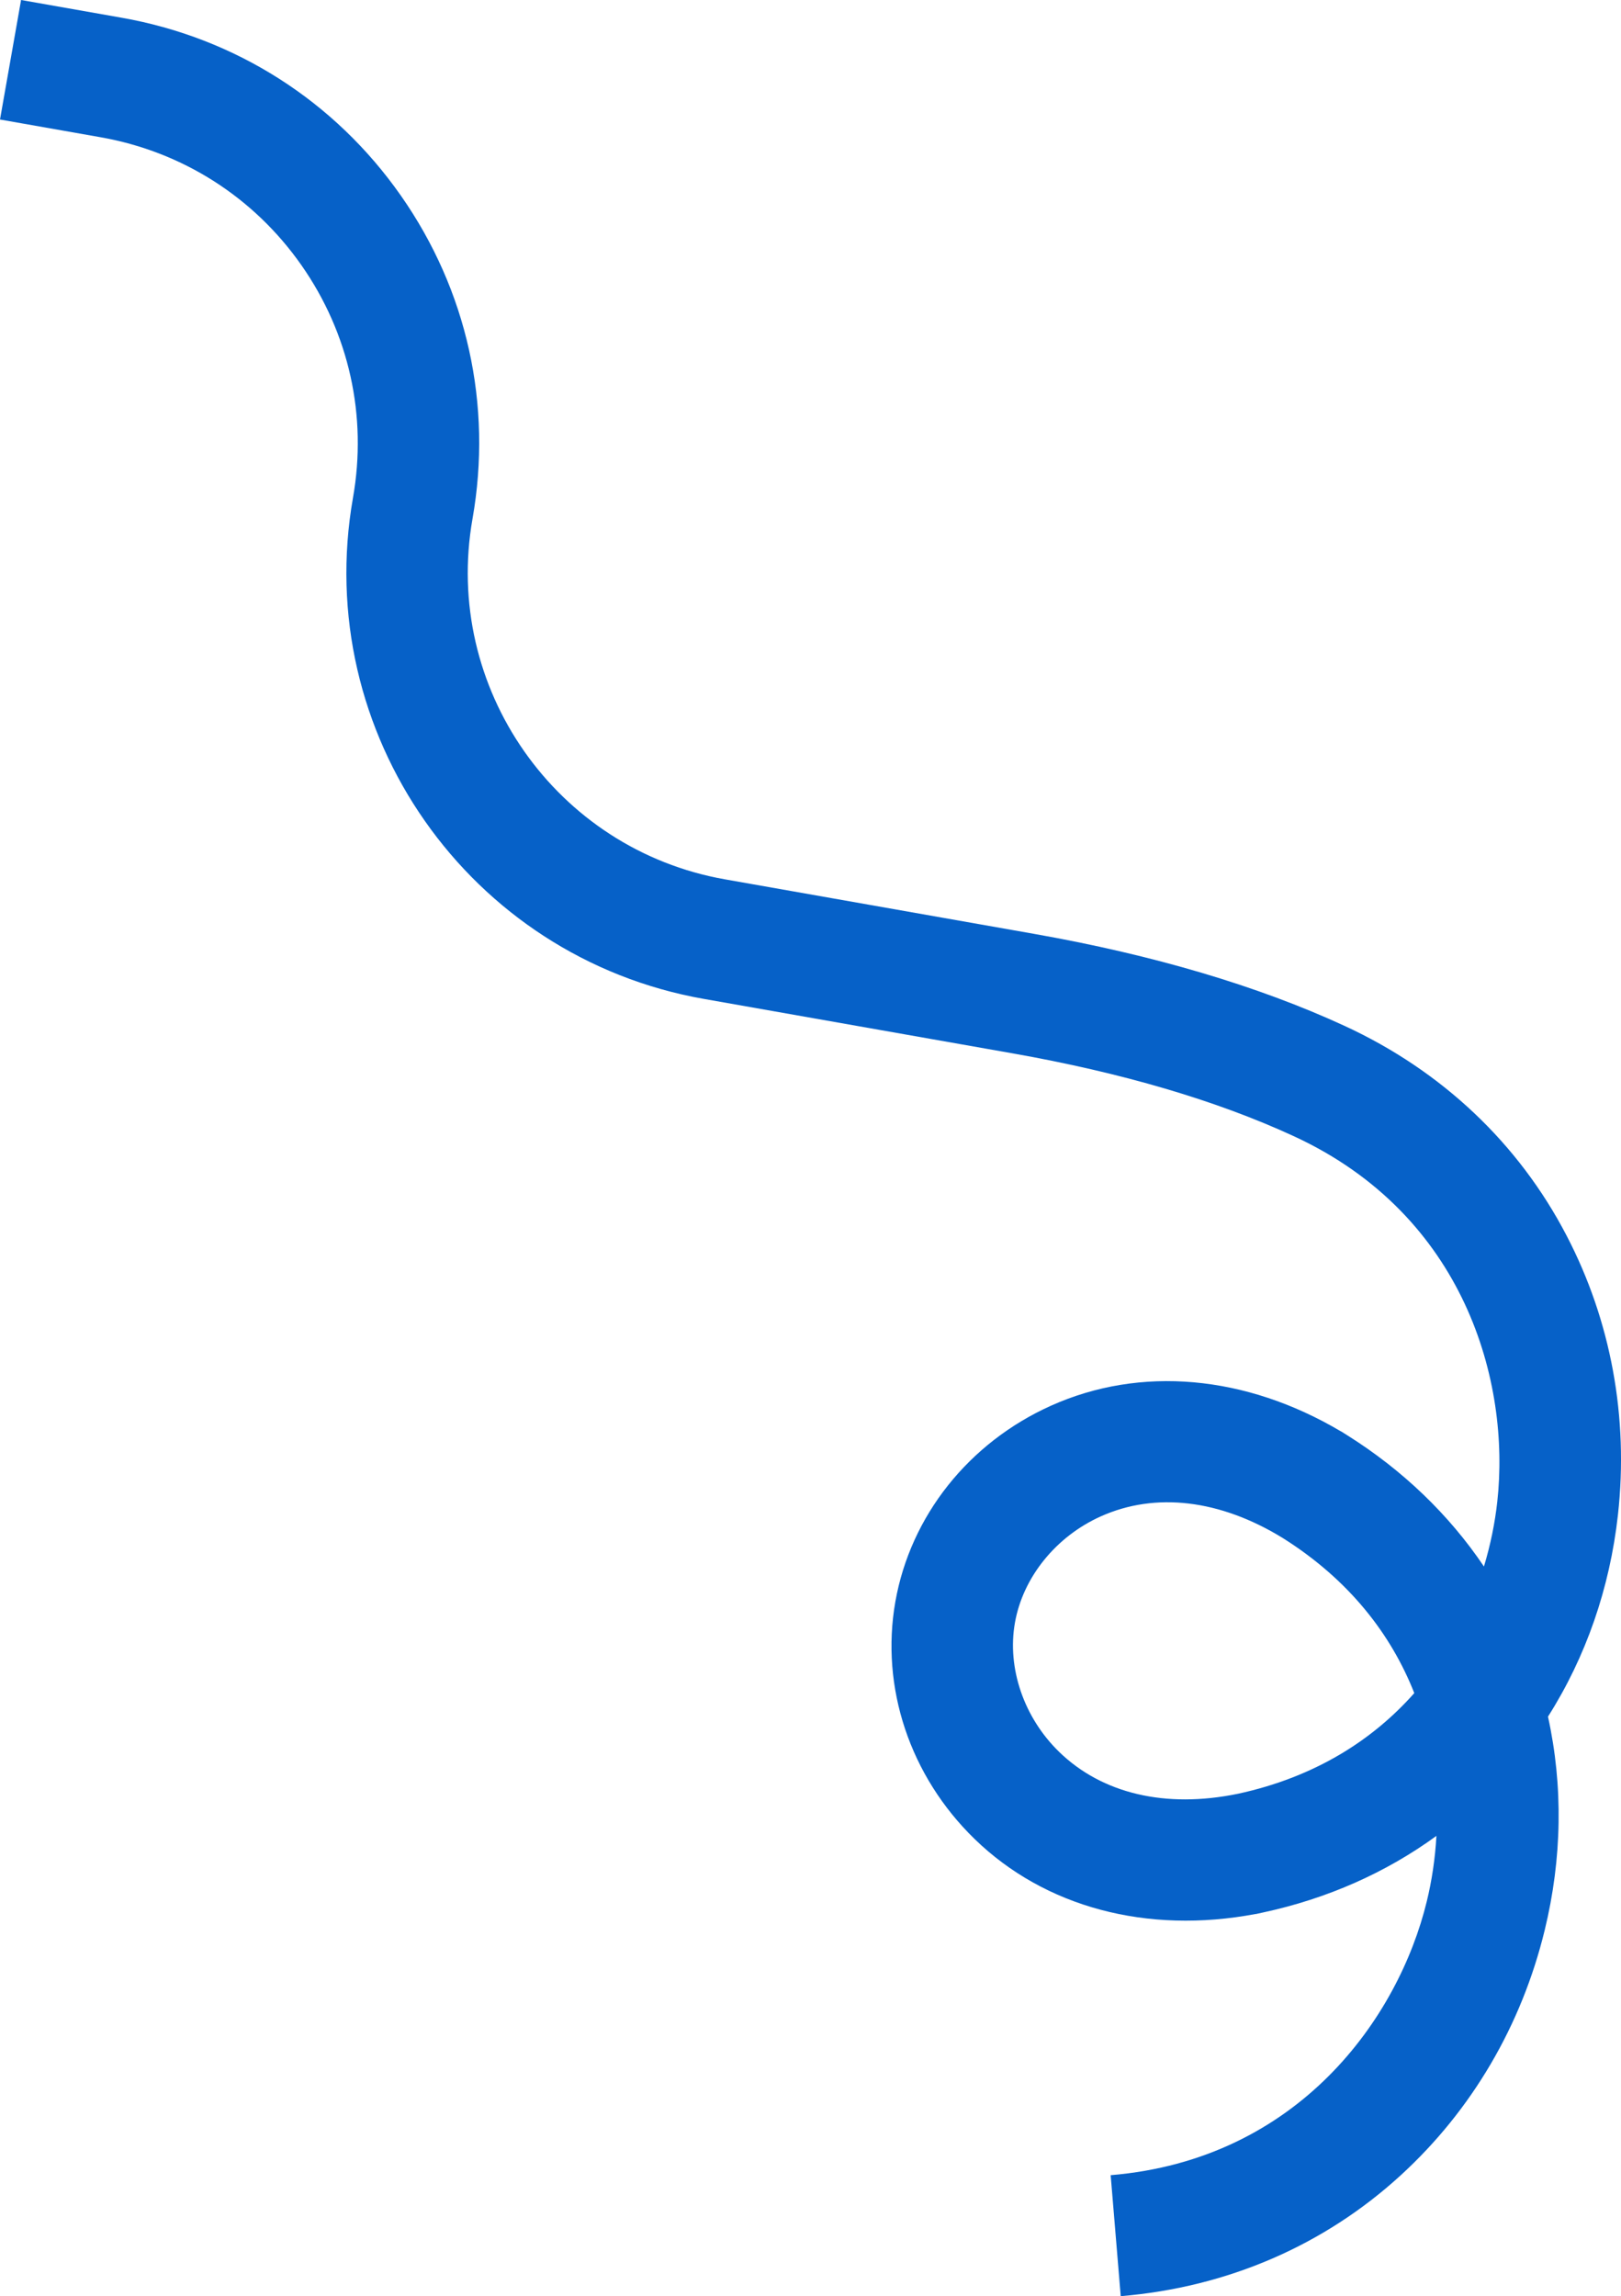 <svg xmlns="http://www.w3.org/2000/svg" id="Layer_2" viewBox="0 0 333.9 472.97"><defs><style>.cls-1{fill:#0661c8;stroke-width:0px;}</style></defs><g id="Layer_2-2"><g id="Layer_2-2"><g id="Layer_1-2"><path class="cls-1" d="m230.85,472.96l-2.07-24.91c38.71-3.22,59.27-32.39,65.11-56.38,1.04-4.26,1.73-8.81,1.99-13.51-10.4,7.58-22.5,12.94-35.77,15.79l-1.47.32v-.02c-22.38,4.22-43.41-1.38-57.89-15.45-13.33-12.96-19.43-31.23-16.32-48.89,3.12-17.65,15.1-32.74,32.06-40.36,18.42-8.27,40.1-6.34,59.7,5.28v-.02l1.26.79c11.5,7.22,21.03,16.4,28.22,27.07,1.36-4.5,2.27-9.01,2.75-13.38,2.71-24.55-6.63-58.98-41.91-75.25-15.91-7.35-35.42-13.09-57.96-17.07l-63.56-11.21c-48.39-8.53-80.81-54.84-72.28-103.23,2.97-16.87-.8-33.87-10.62-47.9-9.82-14.02-24.52-23.39-41.38-26.36L0,24.62,4.34,0l20.71,3.65c23.44,4.13,43.87,17.14,57.52,36.64,13.65,19.49,18.89,43.13,14.76,66.57-6.14,34.81,17.19,68.13,52,74.27l63.56,11.21c24.67,4.35,46.23,10.74,64.1,18.99,20,9.23,35.8,24.16,45.7,43.18,9.15,17.56,12.8,37.45,10.58,57.52-1.68,15.12-6.61,29.28-14.41,41.57,3.13,14.21,2.92,29.21-.68,43.99-4.77,19.62-15.01,37.06-29.61,50.44-15.81,14.49-35.76,23.11-57.71,24.94h0Zm24.08-103.46c15.97-3.44,27.88-11.13,36.39-20.75-4.71-11.95-13.27-23.25-27.1-31.95-12.91-7.93-26.22-9.51-37.48-4.45-9.26,4.16-16.03,12.56-17.68,21.9s1.84,19.55,9.12,26.62c8.86,8.6,21.9,11.67,36.74,8.63h0Z"></path></g></g></g></svg>